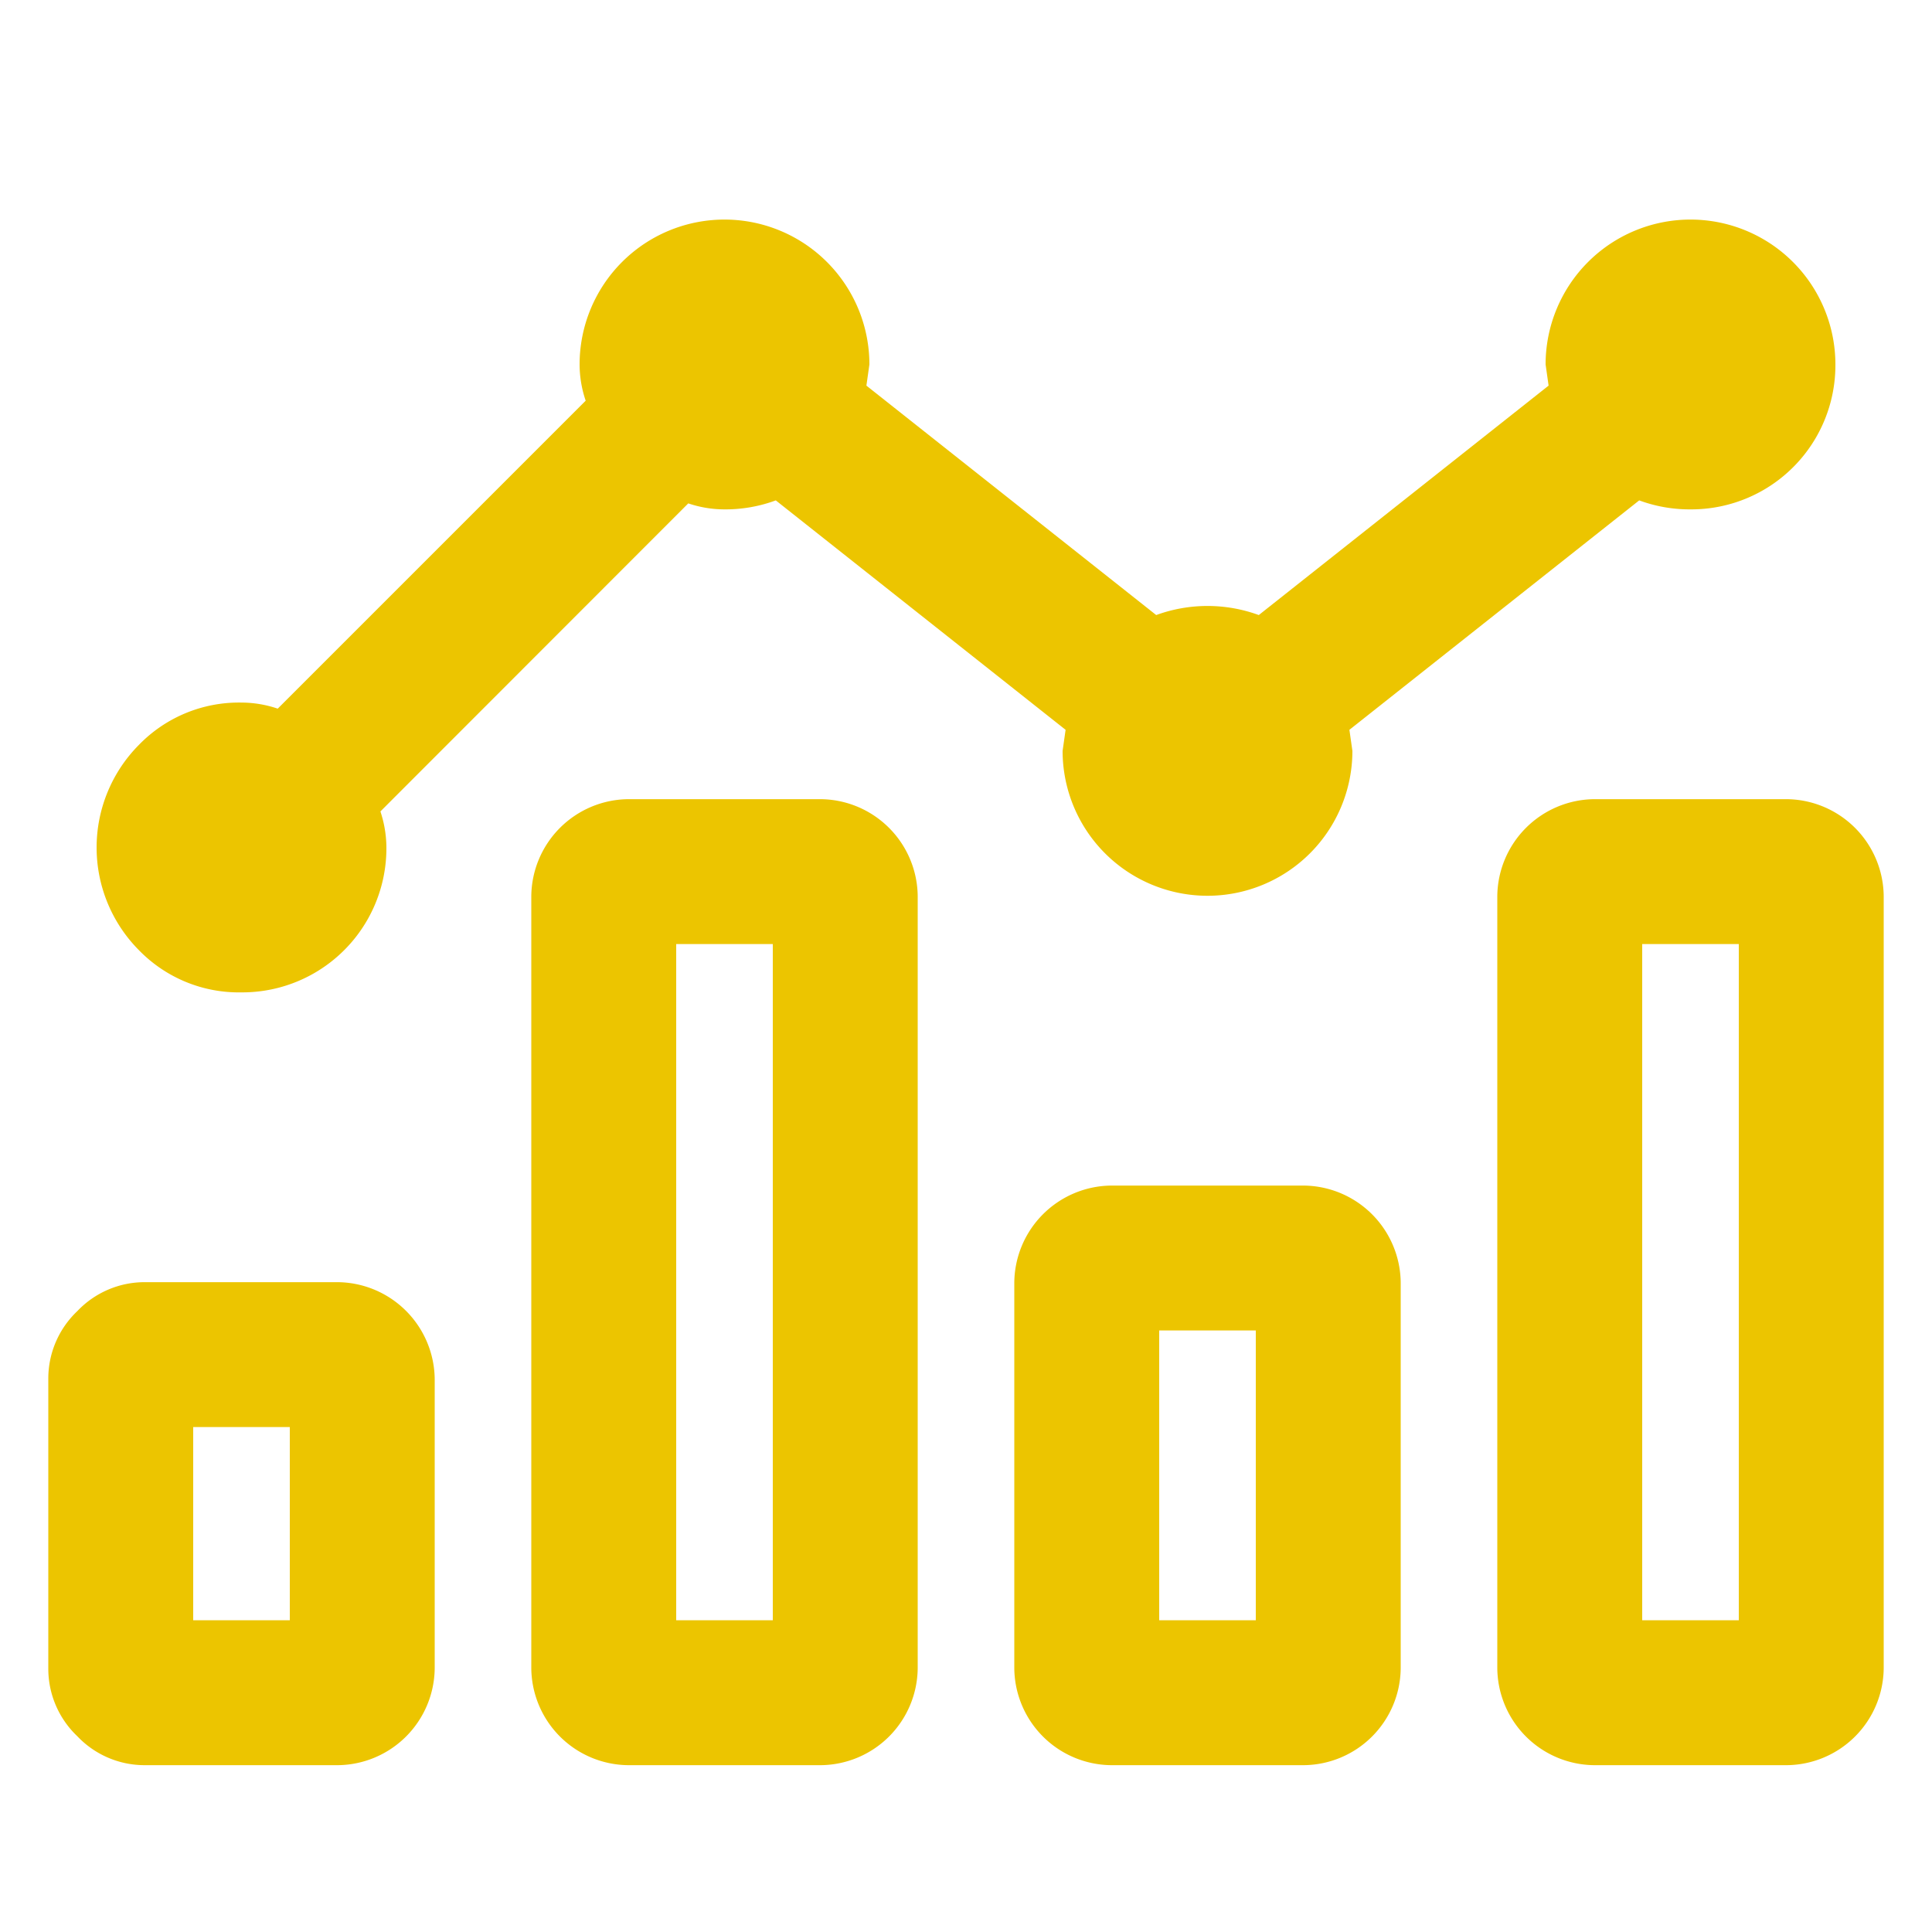 <svg id="kapazitaetsplanung" xmlns="http://www.w3.org/2000/svg" viewBox="0 0 200 200"><defs><style>.cls-1{fill:#ecc500;}</style></defs><title>xxx</title><path class="cls-1" d="M35,132.73a10.14,10.14,0,0,1,10,10v30a10.13,10.13,0,0,1-10,10H15a9.59,9.59,0,0,1-7-3,9.63,9.63,0,0,1-3-7v-30a9.62,9.62,0,0,1,3-7,9.6,9.6,0,0,1,7-3Zm-10-30a14.42,14.42,0,0,1-10.62-4.37,15.08,15.08,0,0,1,0-21.25A14.43,14.43,0,0,1,25,72.73a11.71,11.71,0,0,1,3.75.63L60.63,41.48A11.71,11.71,0,0,1,60,37.73a15,15,0,0,1,15-15,15,15,0,0,1,15,15l-.31,2.19,30,23.75a15.47,15.47,0,0,1,10.62,0l30-23.75L160,37.73a15,15,0,1,1,30,0,14.92,14.92,0,0,1-15,15,15.09,15.09,0,0,1-5.31-.93l-30,23.75.31,2.18a15,15,0,1,1-30,0l.31-2.18-30-23.75a15.05,15.05,0,0,1-5.31.93,11.7,11.7,0,0,1-3.75-.62L39.38,84A12,12,0,0,1,40,87.73a14.92,14.92,0,0,1-15,15Zm5,65v-20H20v20Zm55-85a10.14,10.14,0,0,1,10,10v80a10.13,10.13,0,0,1-10,10H65a10.13,10.13,0,0,1-10-10v-80a10.14,10.14,0,0,1,10-10Zm-5,85v-70H70v70Zm55-45a10.14,10.14,0,0,1,10,10v40a10.13,10.13,0,0,1-10,10H115a10.13,10.13,0,0,1-10-10v-40a10.14,10.14,0,0,1,10-10Zm-5,45v-30H120v30Zm55-85a10.14,10.14,0,0,1,10,10v80a10.13,10.13,0,0,1-10,10H165a10.13,10.13,0,0,1-10-10v-80a10.14,10.14,0,0,1,10-10Zm-5,85v-70H170v70Z"/></svg>
